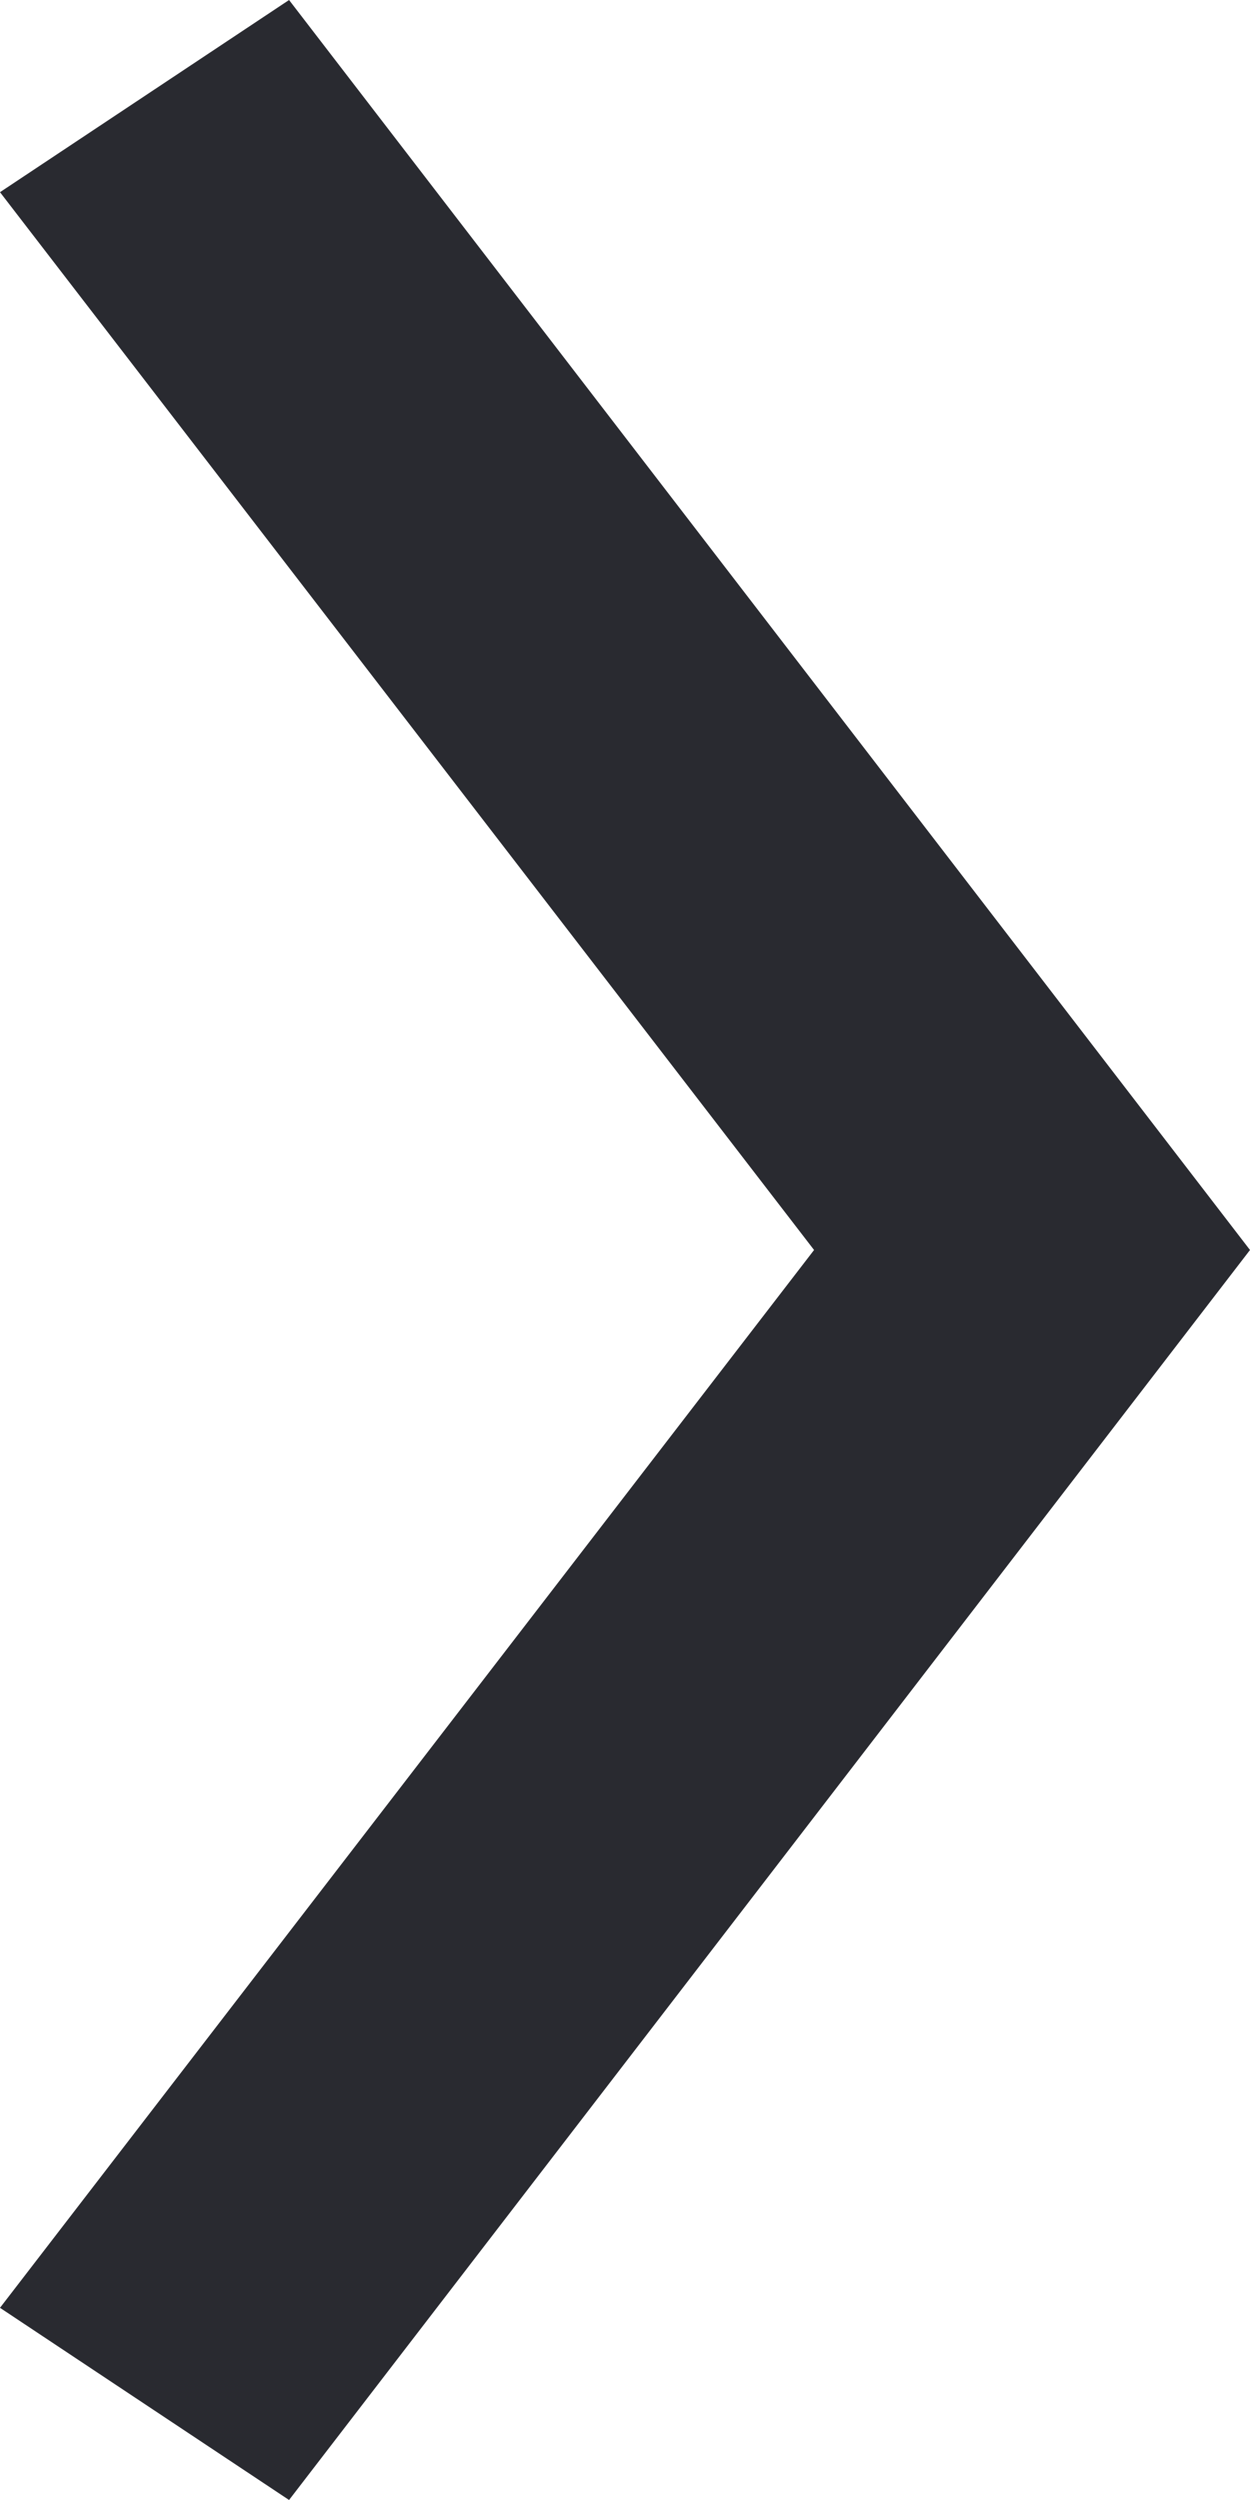<svg id="Layer_1" data-name="Layer 1" xmlns="http://www.w3.org/2000/svg" viewBox="0 0 16 32"><defs><style>.cls-1{fill:#292A30;}</style></defs><title>assets_02</title><polygon class="cls-1" points="3.7 32 0 29.54 10.42 16 0 2.46 3.7 0 16 16 3.7 32"/></svg>
